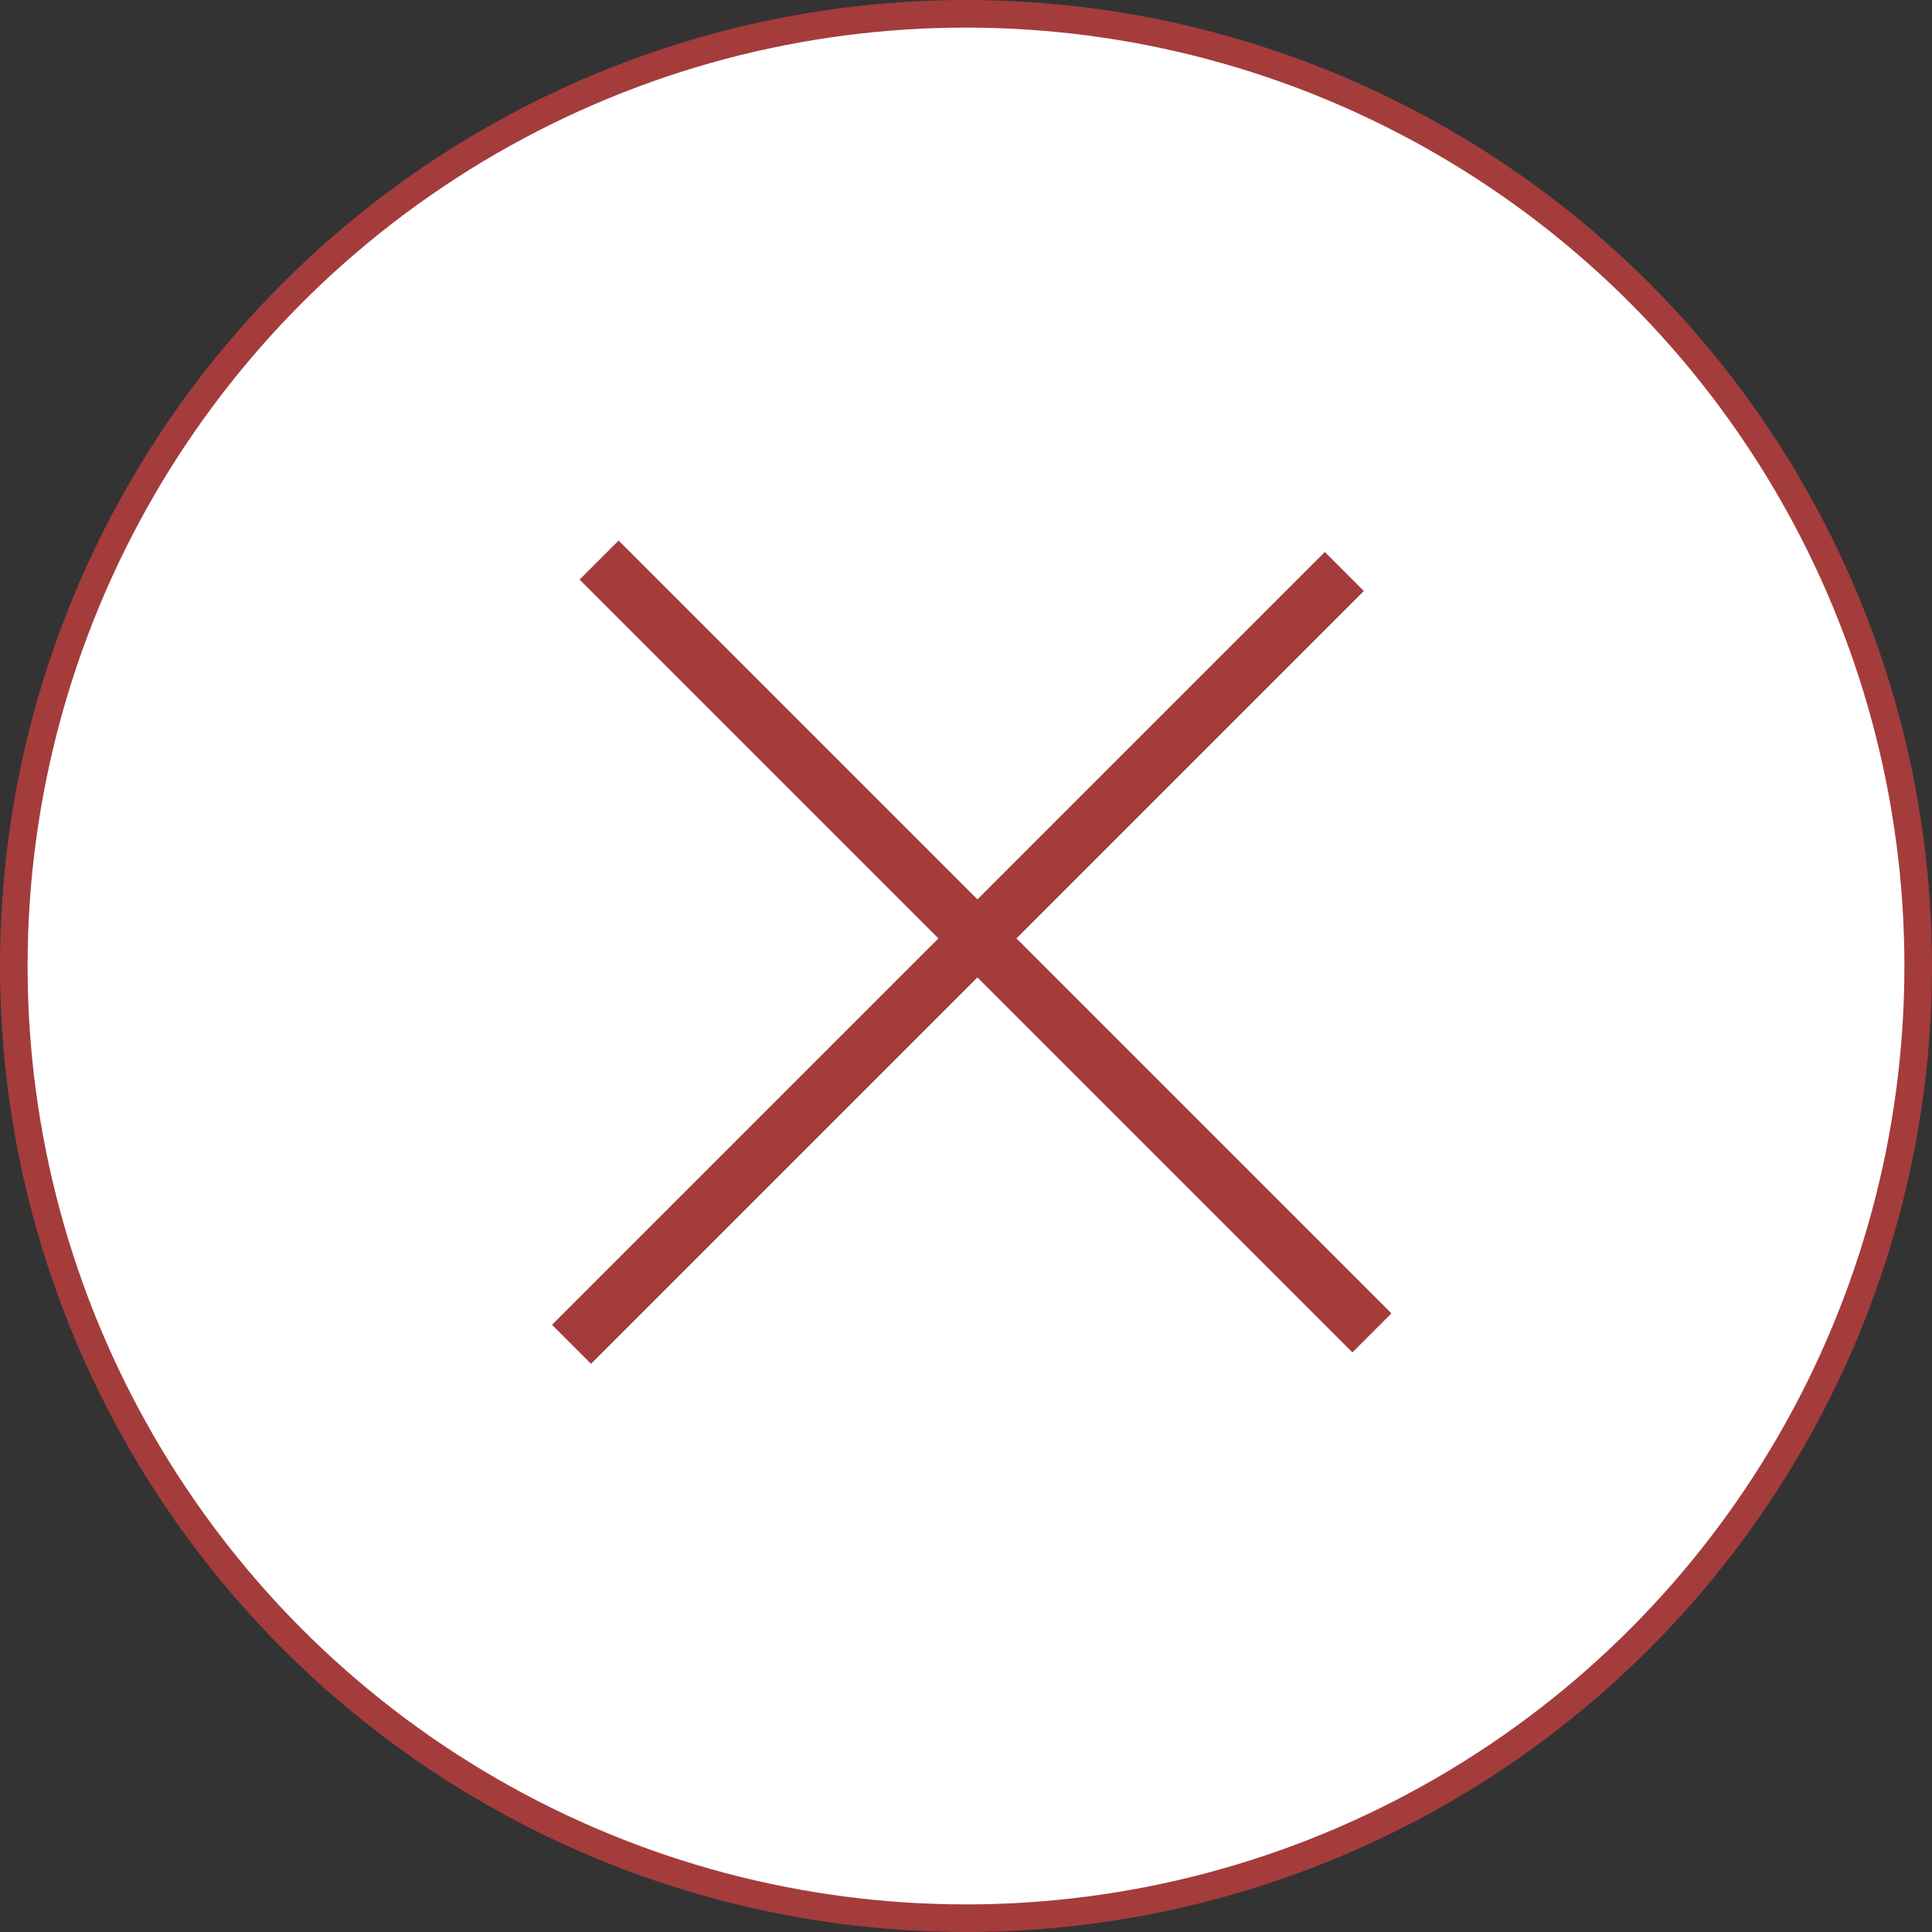 <?xml version="1.0" encoding="UTF-8"?> <svg xmlns="http://www.w3.org/2000/svg" width="70" height="70" viewBox="0 0 70 70" fill="none"><rect x="0" y="0" width="70" height="70" fill="#333333" stroke="none"/><circle cx="35" cy="35" r="34.5" fill="white" stroke="#A43C3C"></circle><line x1="21.707" y1="20.293" x2="49.707" y2="48.293" stroke="#A43C3C" stroke-width="2"></line><line x1="48.707" y1="20.707" x2="20.707" y2="48.707" stroke="#A43C3C" stroke-width="2"></line></svg> 